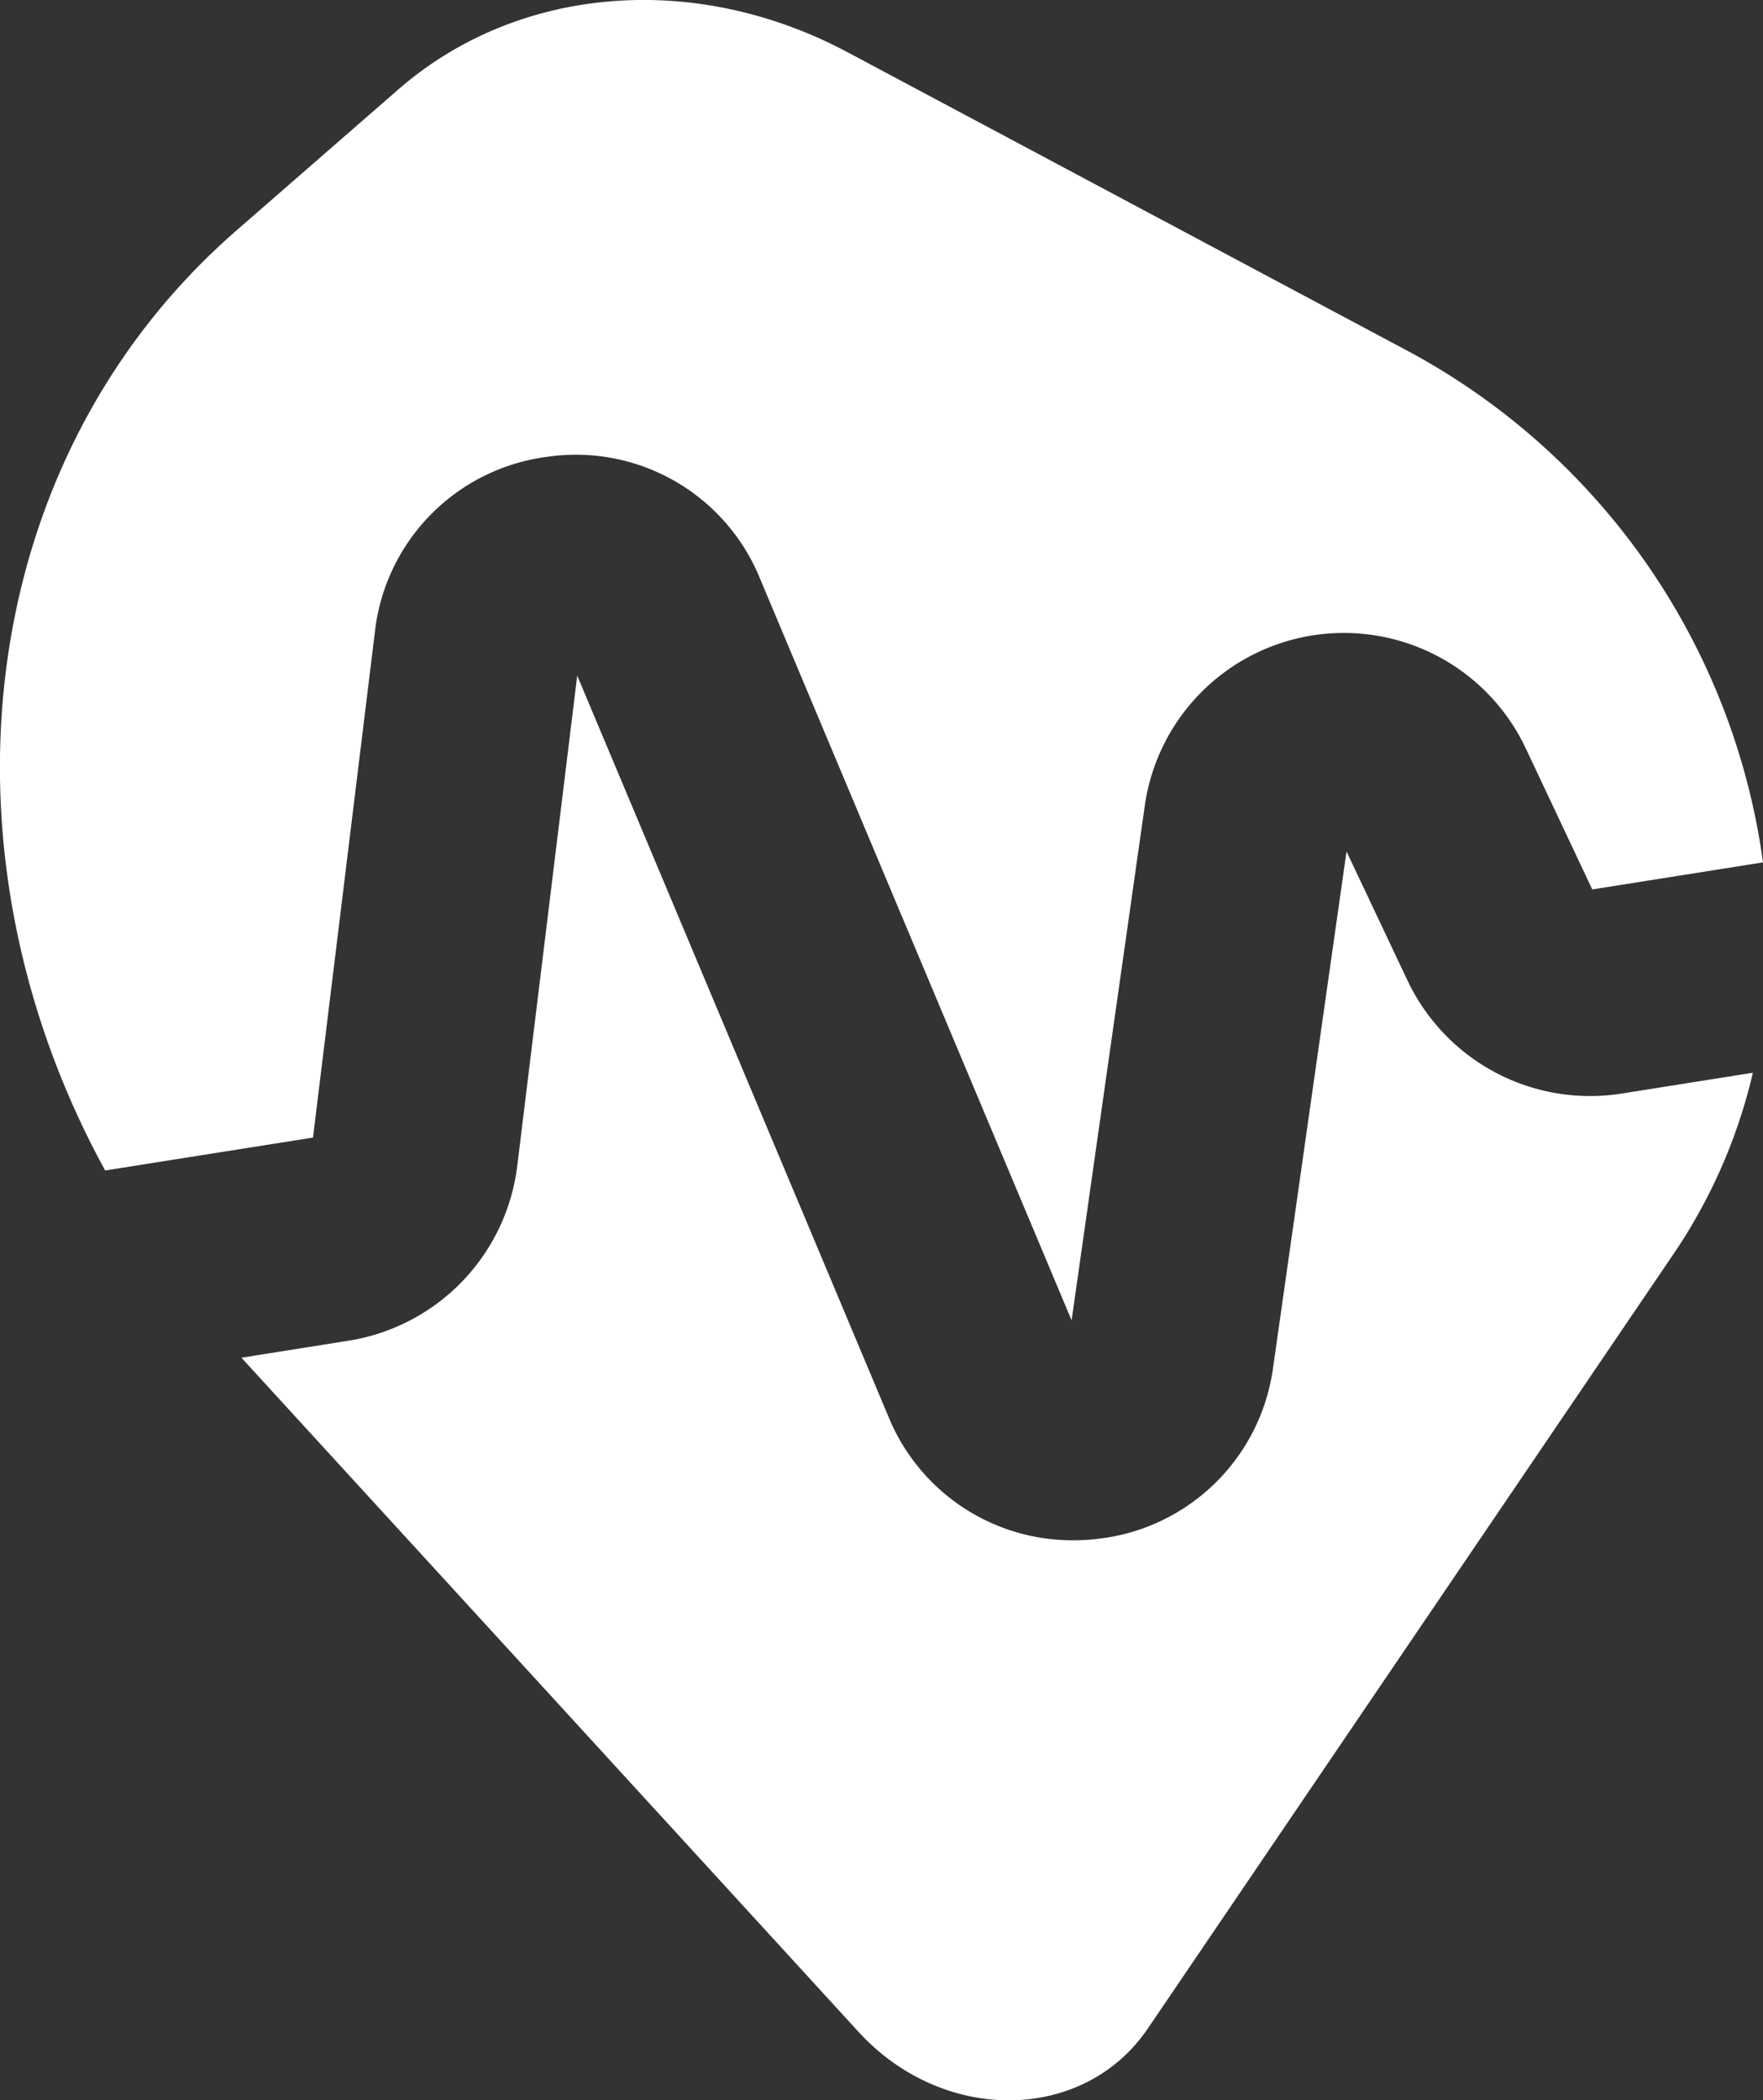 <svg xmlns="http://www.w3.org/2000/svg" width="55.42" height="66.003" viewBox="0 0 55.42 66.003">
  <rect x="0" y="0" width="55.42" height="66.003" fill="#333333" stroke="none"/>
  <g id="Gruppe_211" data-name="Gruppe 211" transform="translate(-994 -1822.953)">
    <g id="Gruppe_108" data-name="Gruppe 108" transform="translate(994 1822.953)">
      <path id="Pfad_54" data-name="Pfad 54" d="M4.064,14.766l1.947-15.9a6.25,6.25,0,0,1,5.4-5.491,6.248,6.248,0,0,1,6.7,3.813l9.8,23.322,2.3-16.17A6.321,6.321,0,0,1,42.184,2.528l2.094,4.44,5.367-.85A21.548,21.548,0,0,0,38.392-10L20.871-19.34c-4.8-2.561-10.377-2.1-14.132,1.174L1.658-13.74C-6.6-6.549-7.983,5.734-2.47,15.8Z" transform="translate(5.775 20.983)" fill="#fff"/>
    </g>
    <g id="Gruppe_109" data-name="Gruppe 109" transform="translate(1001.59 1844.182)">
      <path id="Pfad_55" data-name="Pfad 55" d="M17.91,5.428a6.349,6.349,0,0,1-6.7-3.545L9.287-2.183,6.979,14.031a6.259,6.259,0,0,1-5.45,5.379,6.625,6.625,0,0,1-.837.053,6.25,6.25,0,0,1-5.8-3.874l-9.788-23.3L-16.783,7.714a6.347,6.347,0,0,1-5.285,5.474l-3.384.537,19.4,21.187c2.666,2.91,7.079,2.859,9.093-.107L19.579,10.447A17.006,17.006,0,0,0,22.061,4.77Z" transform="translate(25.451 7.713)" fill="#fff"/>
    </g>
  </g>
</svg>
